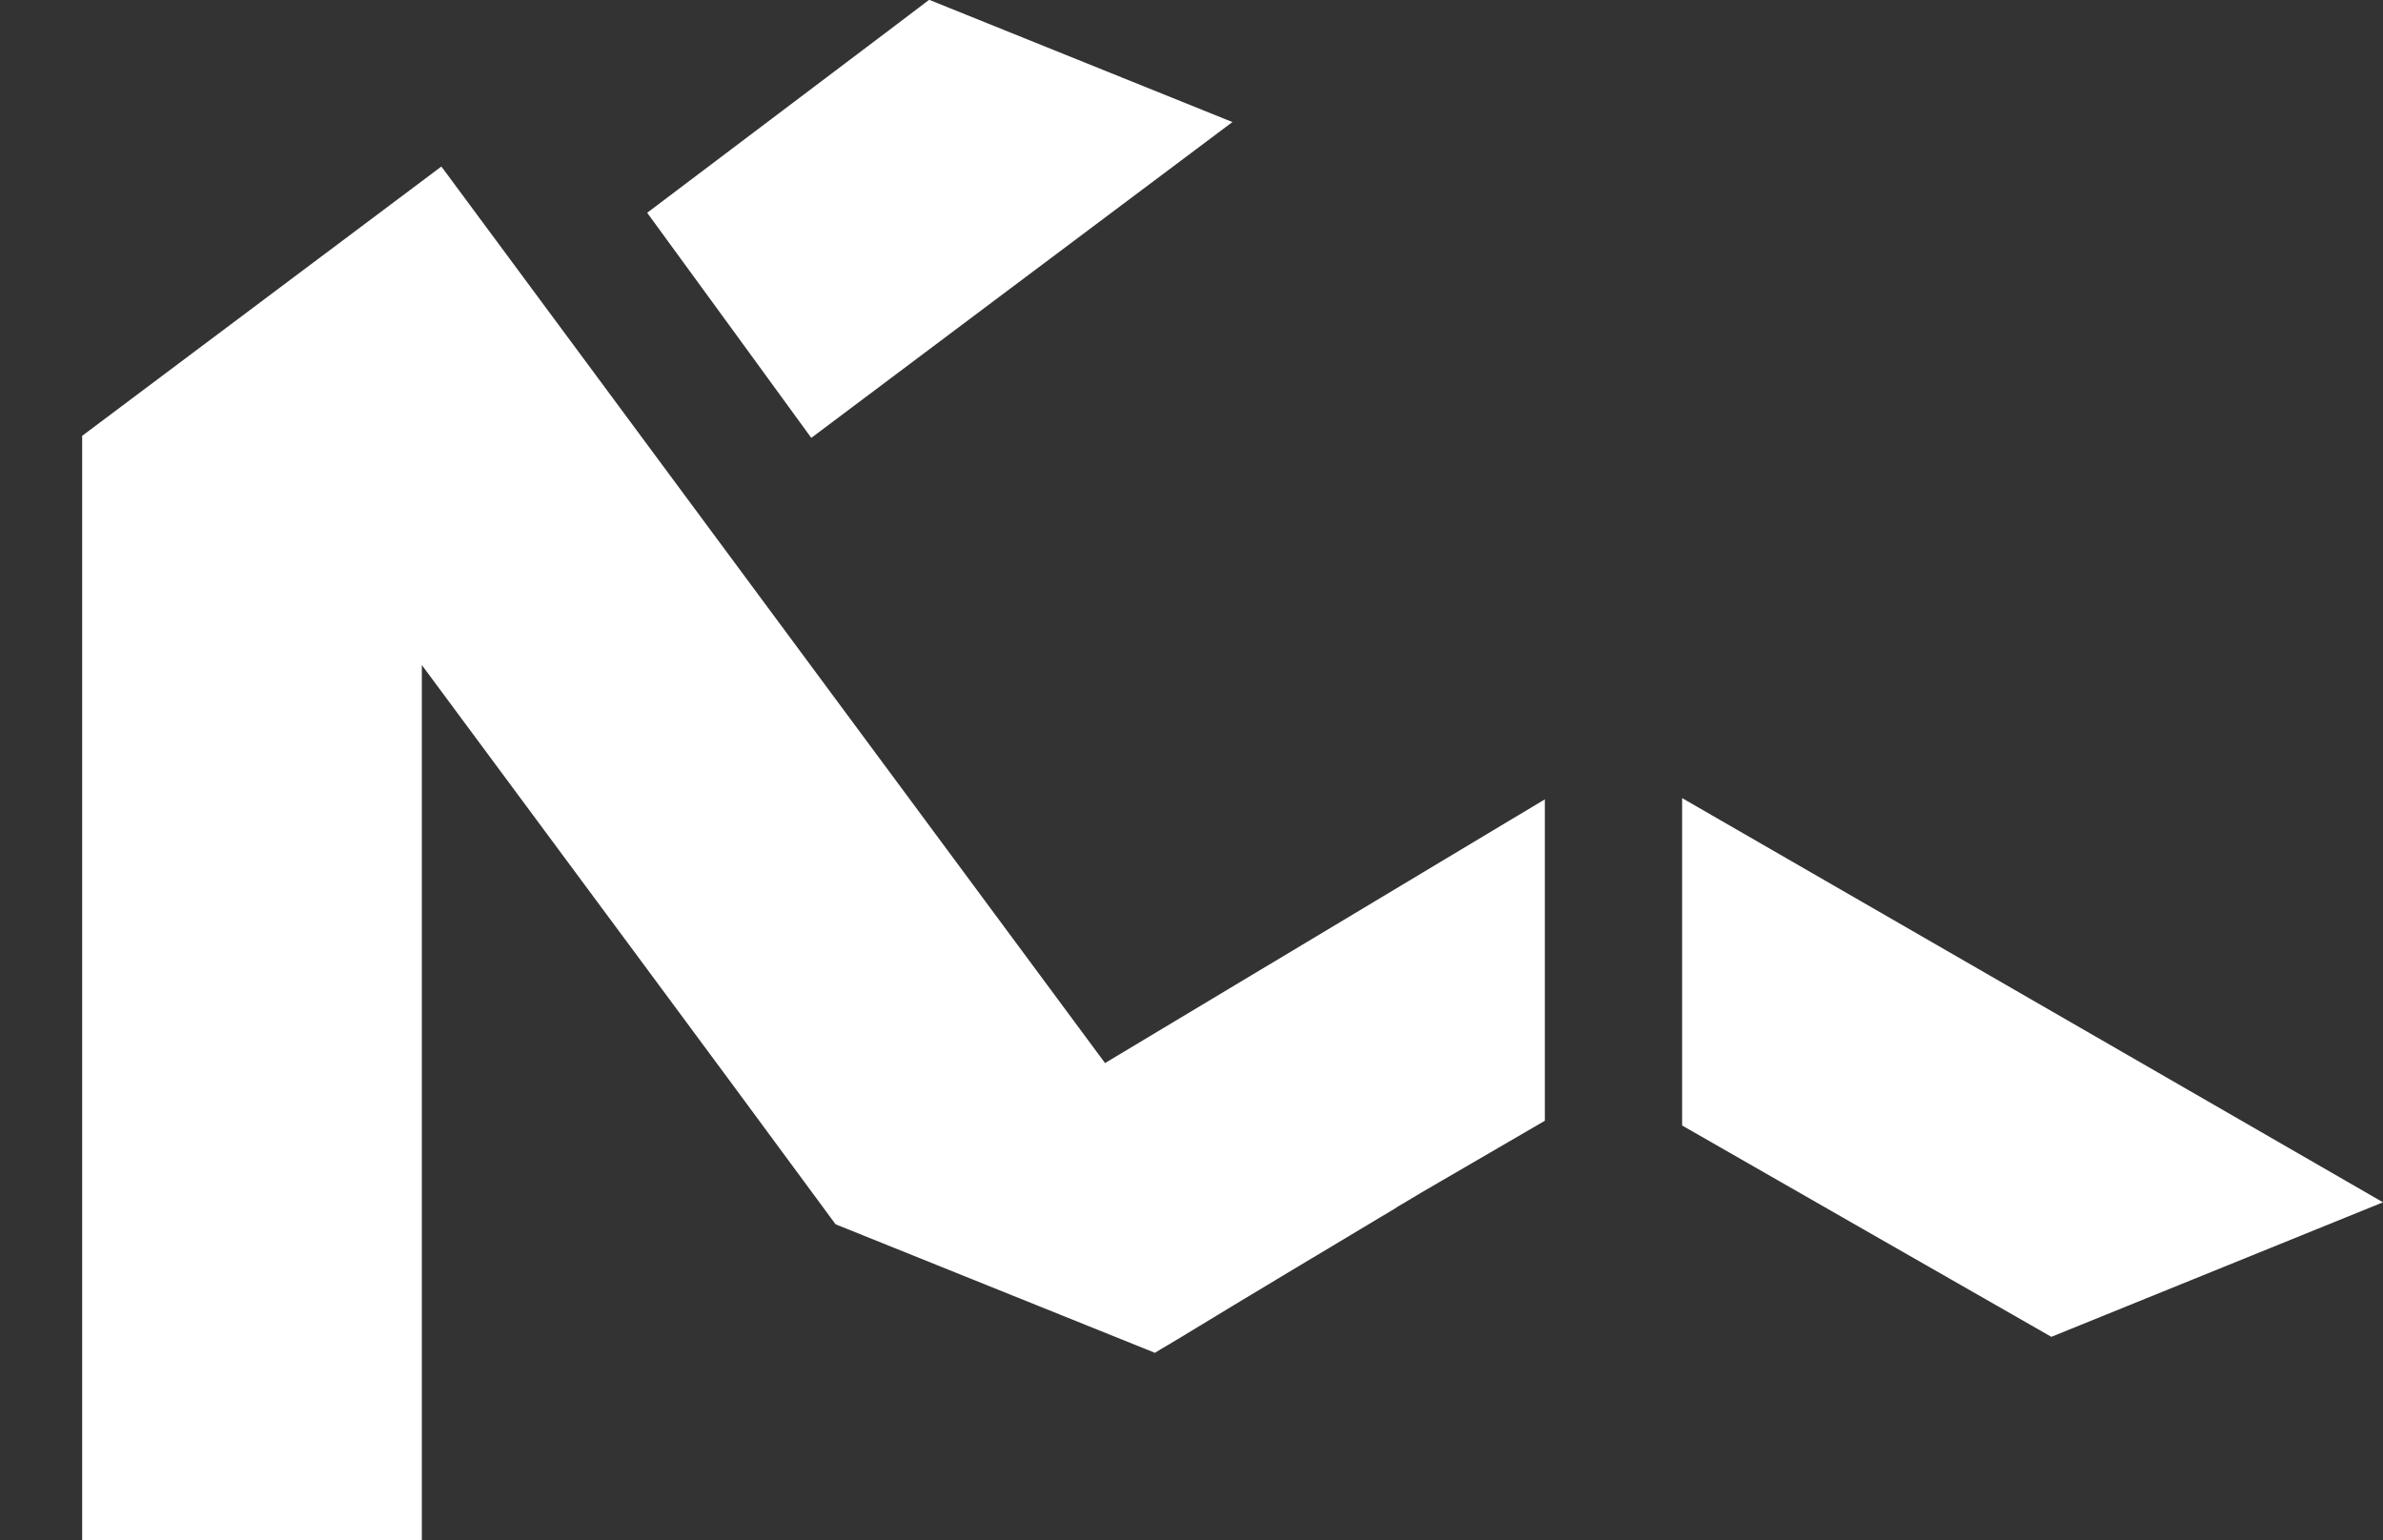 <svg width="116" height="75" viewBox="0 0 116 75" fill="none" xmlns="http://www.w3.org/2000/svg">
<rect x="0" y="0" width="116" height="75" fill="#333333" stroke="none"/>
<g clip-path="url(#clip0_9_2647)">
<path d="M59.995 5.94L48.406 14.63L39.505 21.31H39.485C36.828 17.66 34.17 14.01 31.503 10.36L35 7.72L43.092 1.61L45.23 -0.01L49.246 1.61L59.985 5.94H59.995Z" fill="white"/>
<path d="M116 58.54L99.856 65.09C93.862 61.67 87.878 58.23 81.883 54.8V38.86L116 58.54Z" fill="white"/>
<path d="M56.199 65.86C51.034 63.78 45.849 61.69 40.674 59.61C33.981 50.51 27.257 41.47 20.534 32.38V75.01H4V21.22L21.483 8.11L21.613 8.28C32.342 22.77 43.062 37.27 53.791 51.76L75.2 38.92V54.57L69.406 57.94L69.166 58.08C68.756 58.32 68.377 58.56 67.977 58.79C67.977 58.79 67.977 58.81 67.957 58.81C64.471 60.9 60.964 62.99 57.468 65.12L56.868 65.48C56.648 65.61 56.419 65.74 56.199 65.88V65.86Z" fill="white"/>
</g>
<defs>
<clipPath id="clip0_9_2647">
<rect width="116" height="75" fill="white"/>
</clipPath>
</defs>
</svg>
